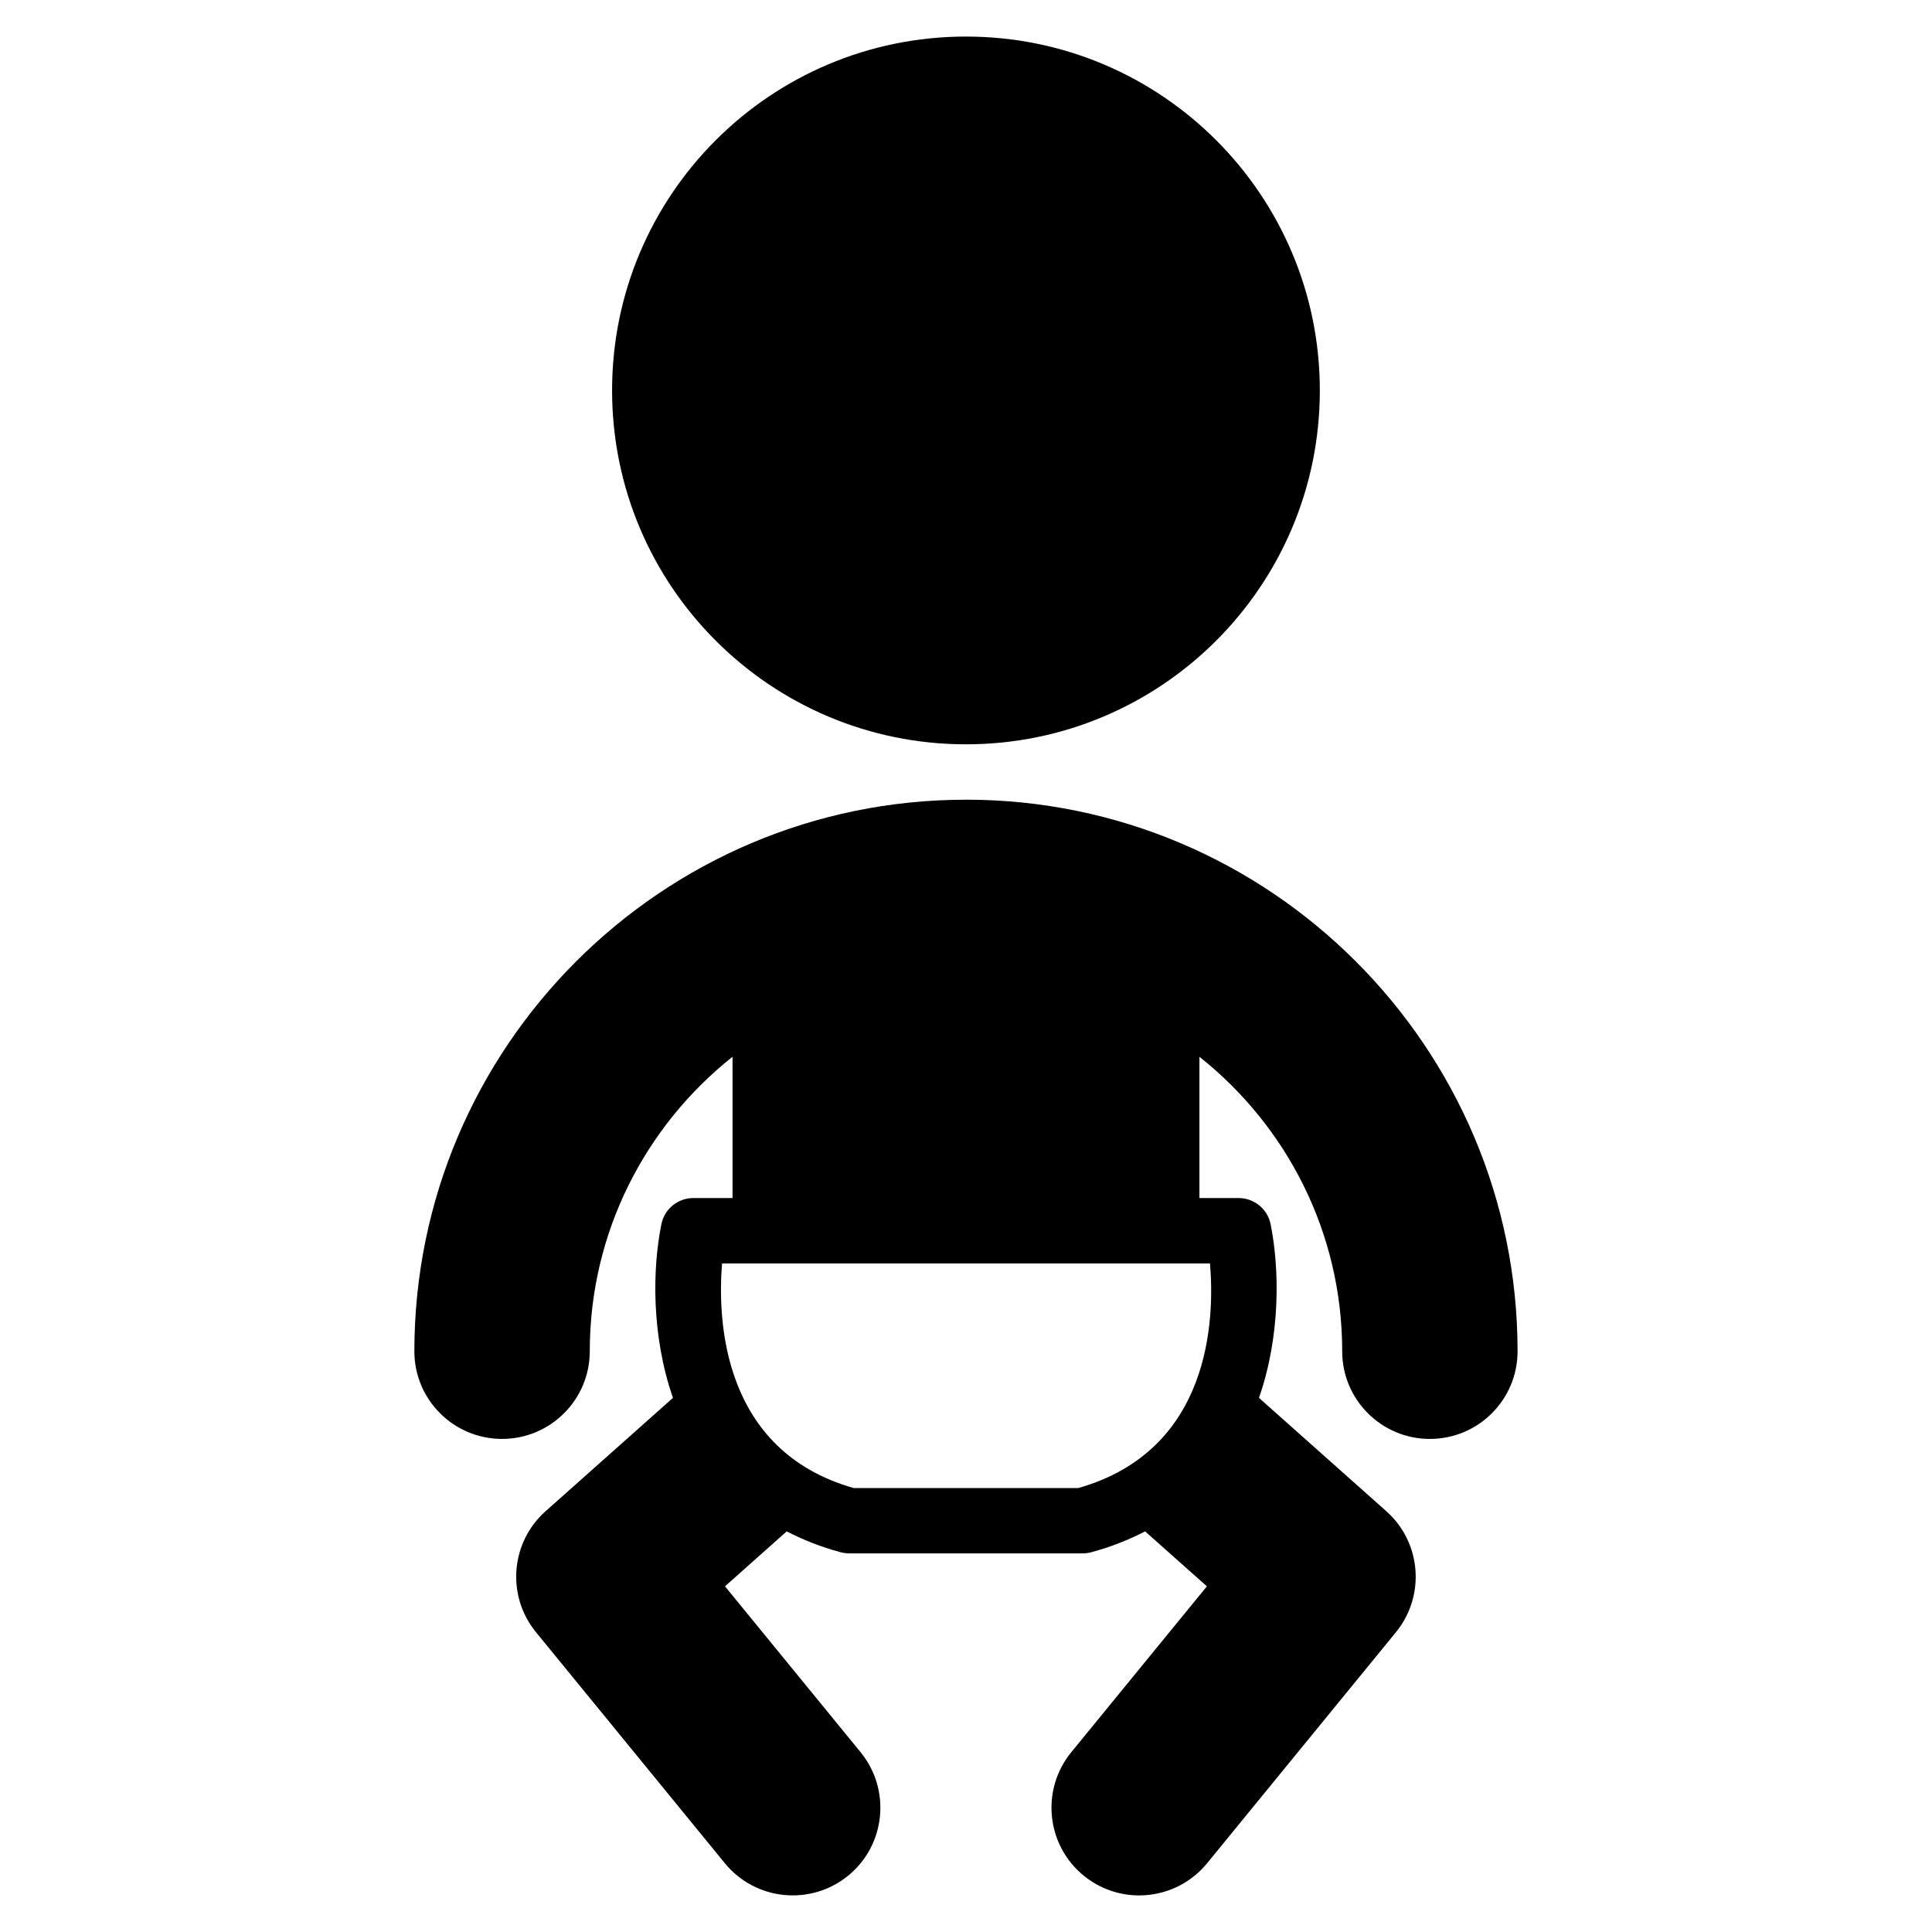 <?xml version="1.0" encoding="UTF-8"?>
<!-- Uploaded to: SVG Repo, www.svgrepo.com, Generator: SVG Repo Mixer Tools -->
<svg fill="#000000" width="800px" height="800px" version="1.1" viewBox="144 144 512 512" xmlns="http://www.w3.org/2000/svg">
 <g>
  <path d="m493.77 247.47c0 51.793-41.988 93.781-93.781 93.781-51.793 0-93.781-41.988-93.781-93.781 0-51.793 41.988-93.781 93.781-93.781 51.793 0 93.781 41.988 93.781 93.781"/>
  <path d="m399.99 355.93c-80.598 0-146.18 65.562-146.18 146.17 0 12.832 10.406 23.23 23.238 23.23 12.836 0 23.246-10.402 23.246-23.23 0-31.609 14.816-59.762 37.832-78.047v37.438h-10.371c-4.133 0-7.68 2.918-8.488 6.953-2.375 11.793-2.68 29.438 3.074 46.008l-33.75 30.031c-9.305 8.273-10.43 22.418-2.551 32.066l50.051 61.223c8.117 9.93 22.75 11.402 32.691 3.293 9.93-8.117 11.402-22.762 3.285-32.707l-35.934-43.965 16.352-14.559c4.309 2.211 9.02 4.125 14.359 5.543 0.723 0.184 1.473 0.285 2.215 0.285h61.836c0.762 0 1.5-0.102 2.234-0.285 5.324-1.418 10.035-3.336 14.336-5.543l16.375 14.559-35.945 43.965c-8.117 9.941-6.644 24.59 3.293 32.707 4.328 3.531 9.535 5.242 14.695 5.242 6.738 0 13.418-2.918 18.016-8.531l50.039-61.223c7.875-9.645 6.75-23.789-2.551-32.066l-33.742-30.031c5.754-16.57 5.445-34.207 3.086-46.008-0.805-4.035-4.367-6.953-8.496-6.953h-10.371v-37.438c23.02 18.289 37.832 46.434 37.832 78.047 0 12.832 10.406 23.23 23.23 23.23 12.84 0 23.246-10.402 23.246-23.23-0.004-80.613-65.582-146.18-146.19-146.18zm29.758 182.42h-59.512c-34.902-9.918-36.102-44.527-34.887-59.527h129.31c1.277 14.992 0.18 49.559-34.914 59.527z"/>
 </g>
</svg>